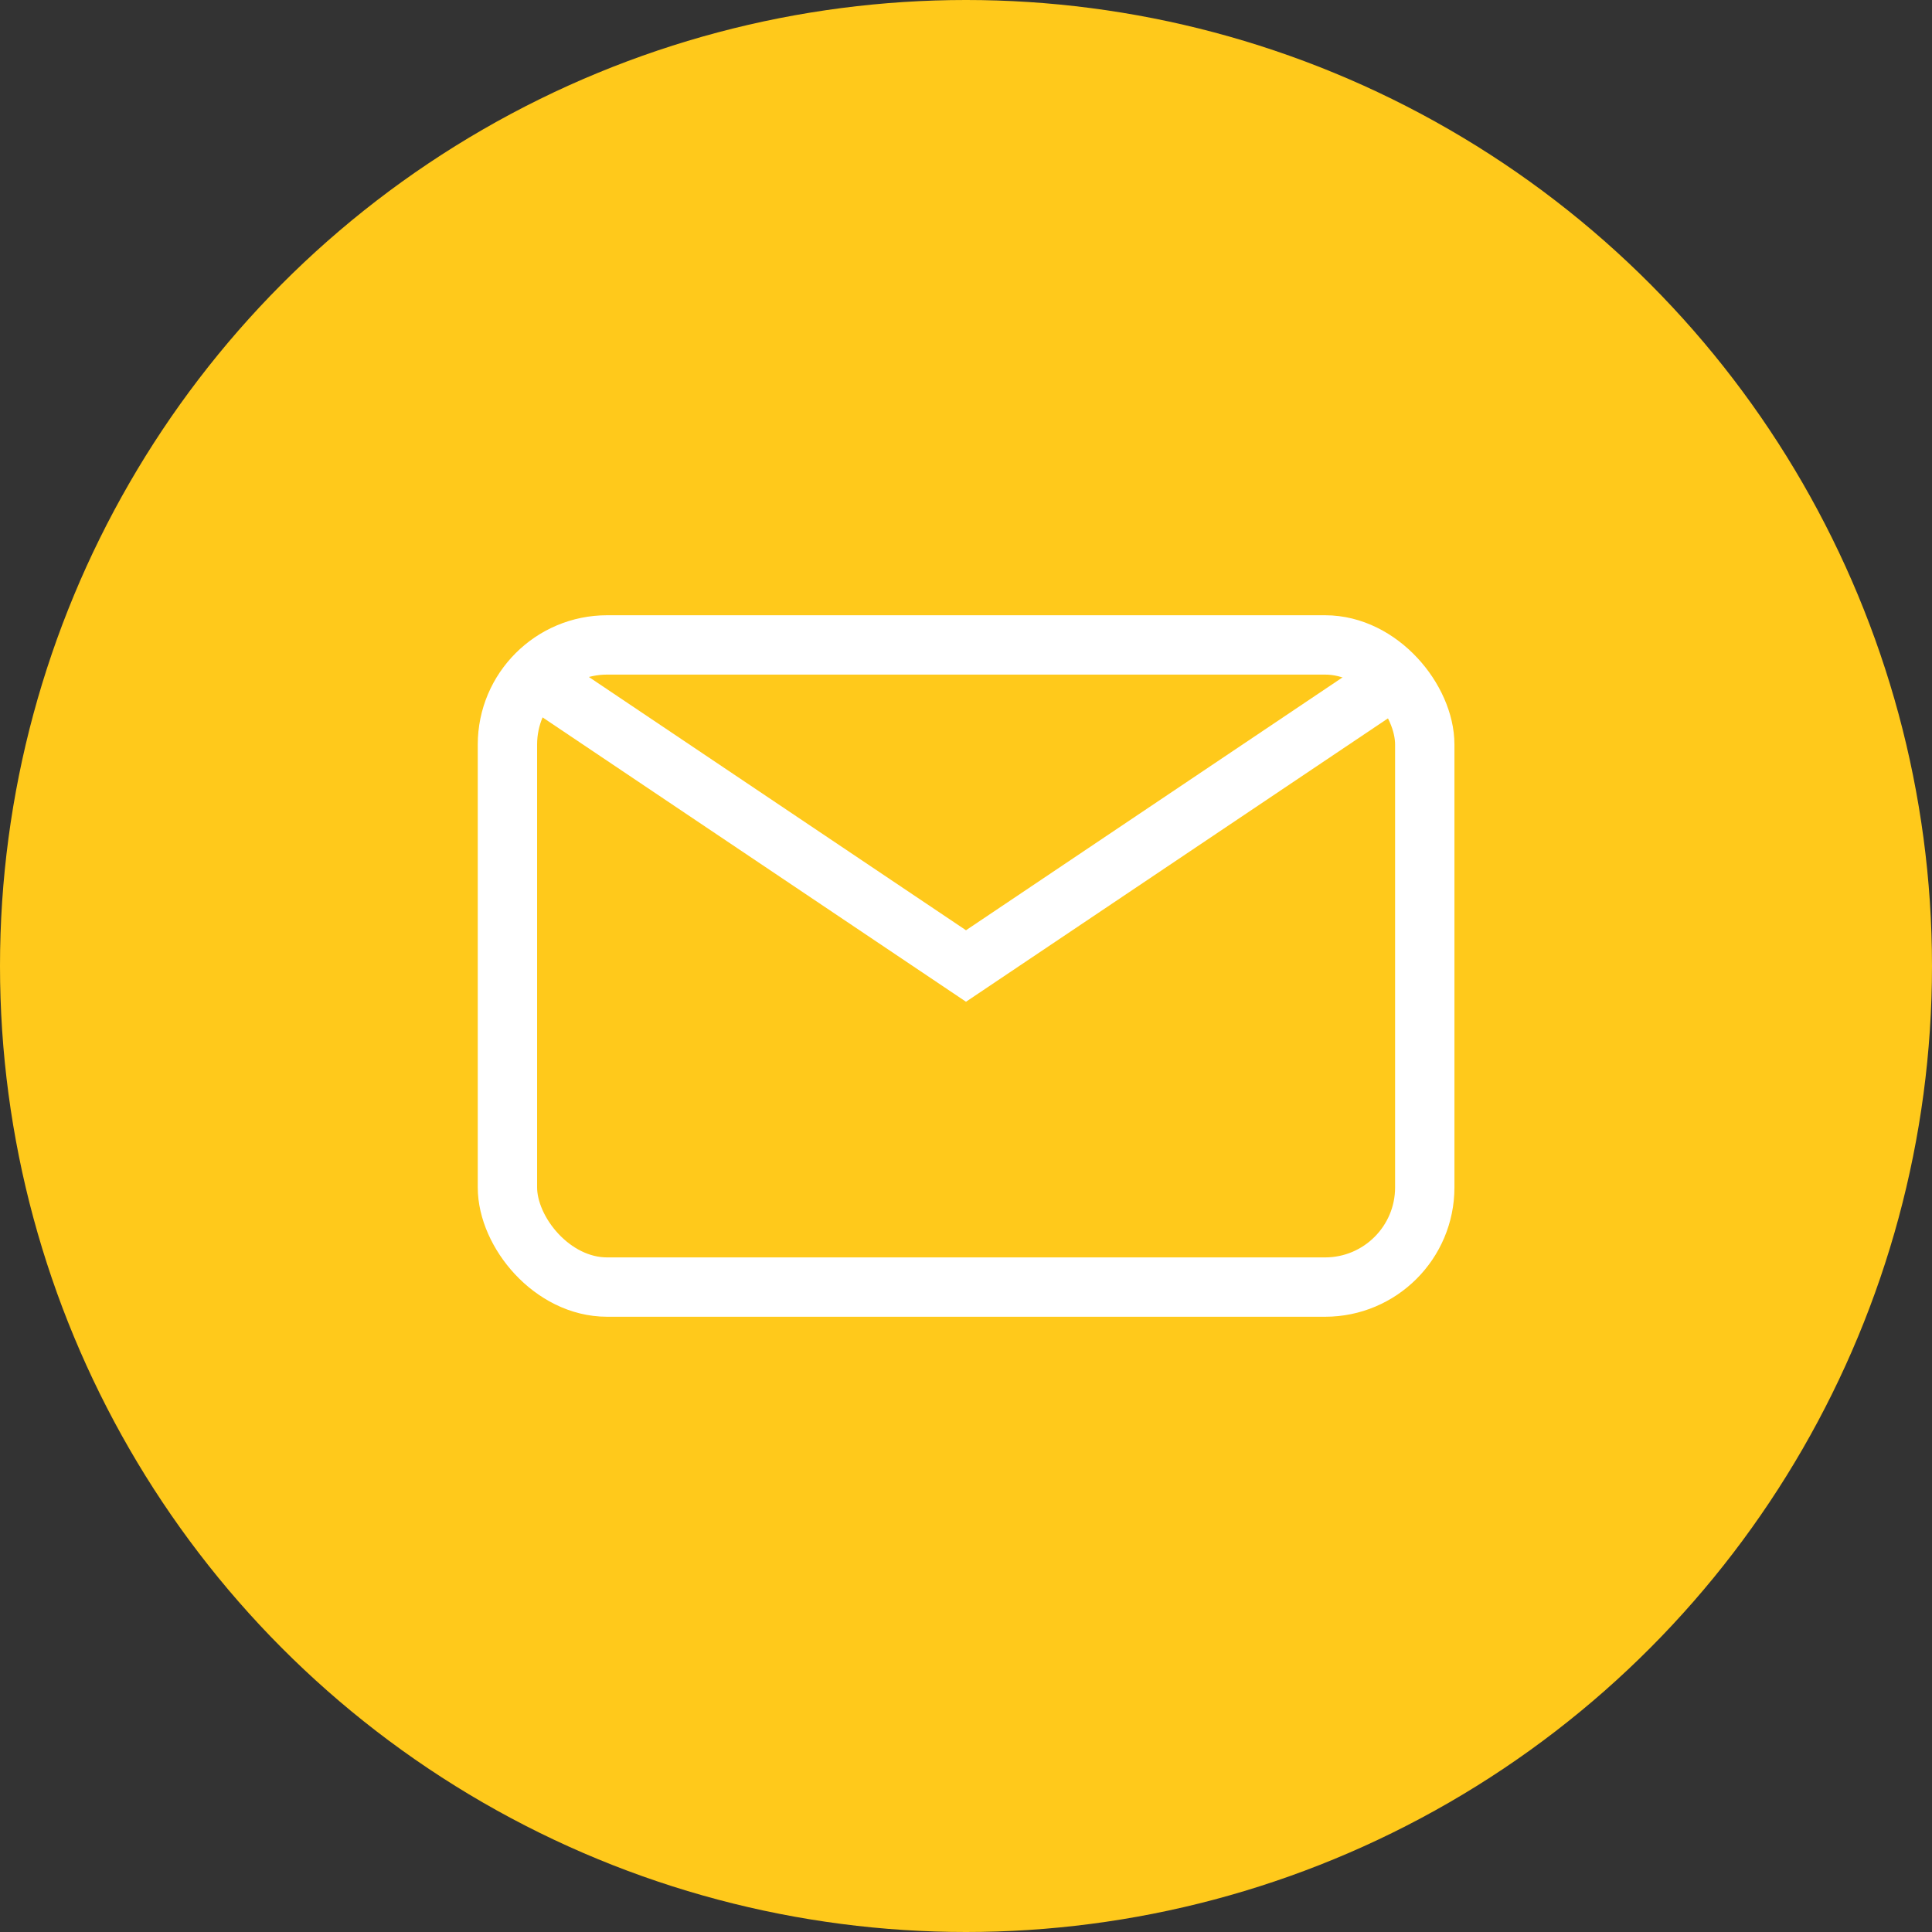 <?xml version="1.0" encoding="UTF-8"?>
<svg id="_圖層_2" data-name="圖層 2" xmlns="http://www.w3.org/2000/svg" viewBox="0 0 97.66 97.66">
  <rect x="0" y="0" width="97.66" height="97.66" fill="#333333" stroke="none"/>
  <defs>
    <style>
      .cls-1, .cls-2 {
        fill: none;
        stroke: #fff;
        stroke-miterlimit: 10;
        stroke-width: 3px;
      }

      .cls-2 {
        fill-rule: evenodd;
      }

      .cls-3 {
        fill: #ffc91b;
        stroke-width: 0px;
      }
    </style>
  </defs>
  <g id="Layer_1" data-name="Layer 1">
    <g>
      <circle class="cls-3" cx="48.83" cy="48.83" r="48.83"/>
      <rect class="cls-1" x="25.65" y="32.6" width="46.37" height="32.46" rx="5.04" ry="5.04"/>
      <polyline class="cls-2" points="27.06 34.21 48.83 48.83 70.6 34.21"/>
    </g>
  </g>
</svg>